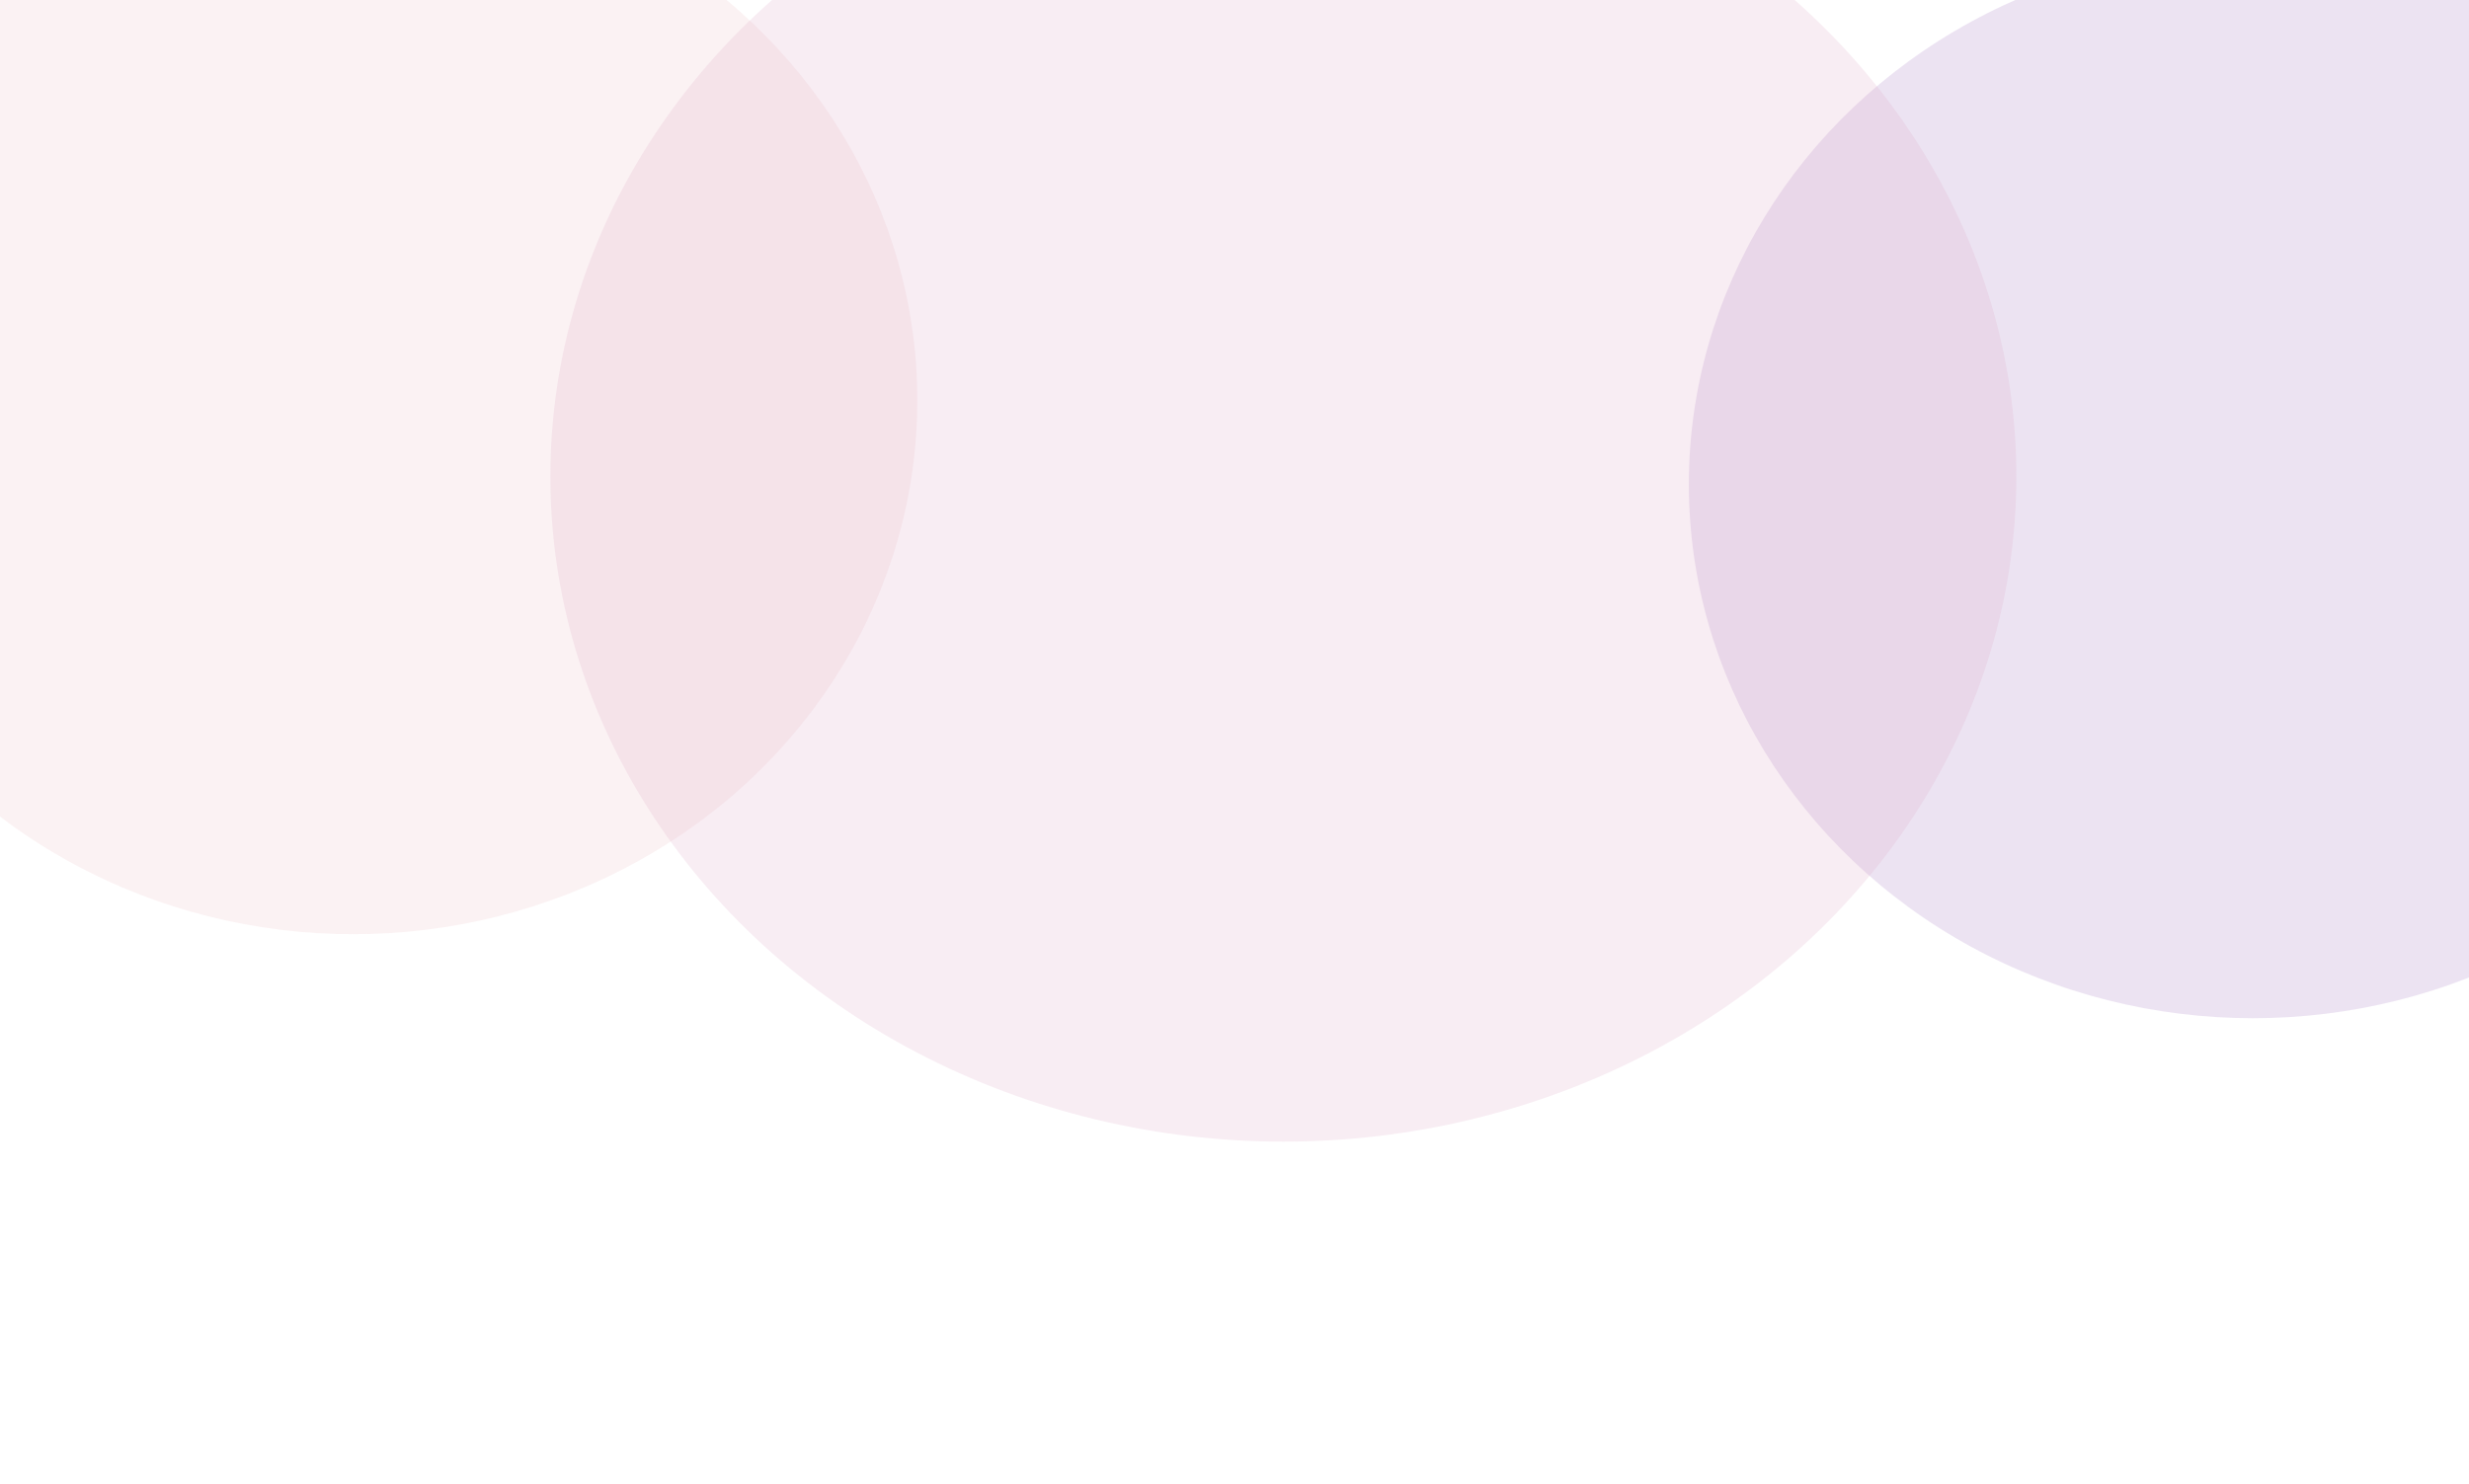 <svg width="1440" height="866" viewBox="0 0 1440 866" fill="none" xmlns="http://www.w3.org/2000/svg">
<g filter="url(#filter0_f_564_10531)">
<ellipse cx="206" cy="233.5" rx="329" ry="311.5" fill="#EFBFC5" fill-opacity="0.2"/>
</g>
<g filter="url(#filter1_f_564_10531)">
<ellipse cx="1314" cy="282.5" rx="329" ry="311.5" fill="#DAC8E7" fill-opacity="0.5"/>
</g>
<g filter="url(#filter2_f_564_10531)">
<ellipse cx="748.5" cy="278" rx="427.5" ry="388" fill="#DDA5C4" fill-opacity="0.2"/>
</g>
<defs>
<filter id="filter0_f_564_10531" x="-323" y="-278" width="1058" height="1023" filterUnits="userSpaceOnUse" color-interpolation-filters="sRGB">
<feFlood flood-opacity="0" result="BackgroundImageFix"/>
<feBlend mode="normal" in="SourceGraphic" in2="BackgroundImageFix" result="shape"/>
<feGaussianBlur stdDeviation="100" result="effect1_foregroundBlur_564_10531"/>
</filter>
<filter id="filter1_f_564_10531" x="785" y="-229" width="1058" height="1023" filterUnits="userSpaceOnUse" color-interpolation-filters="sRGB">
<feFlood flood-opacity="0" result="BackgroundImageFix"/>
<feBlend mode="normal" in="SourceGraphic" in2="BackgroundImageFix" result="shape"/>
<feGaussianBlur stdDeviation="100" result="effect1_foregroundBlur_564_10531"/>
</filter>
<filter id="filter2_f_564_10531" x="121" y="-310" width="1255" height="1176" filterUnits="userSpaceOnUse" color-interpolation-filters="sRGB">
<feFlood flood-opacity="0" result="BackgroundImageFix"/>
<feBlend mode="normal" in="SourceGraphic" in2="BackgroundImageFix" result="shape"/>
<feGaussianBlur stdDeviation="100" result="effect1_foregroundBlur_564_10531"/>
</filter>
</defs>
</svg>
